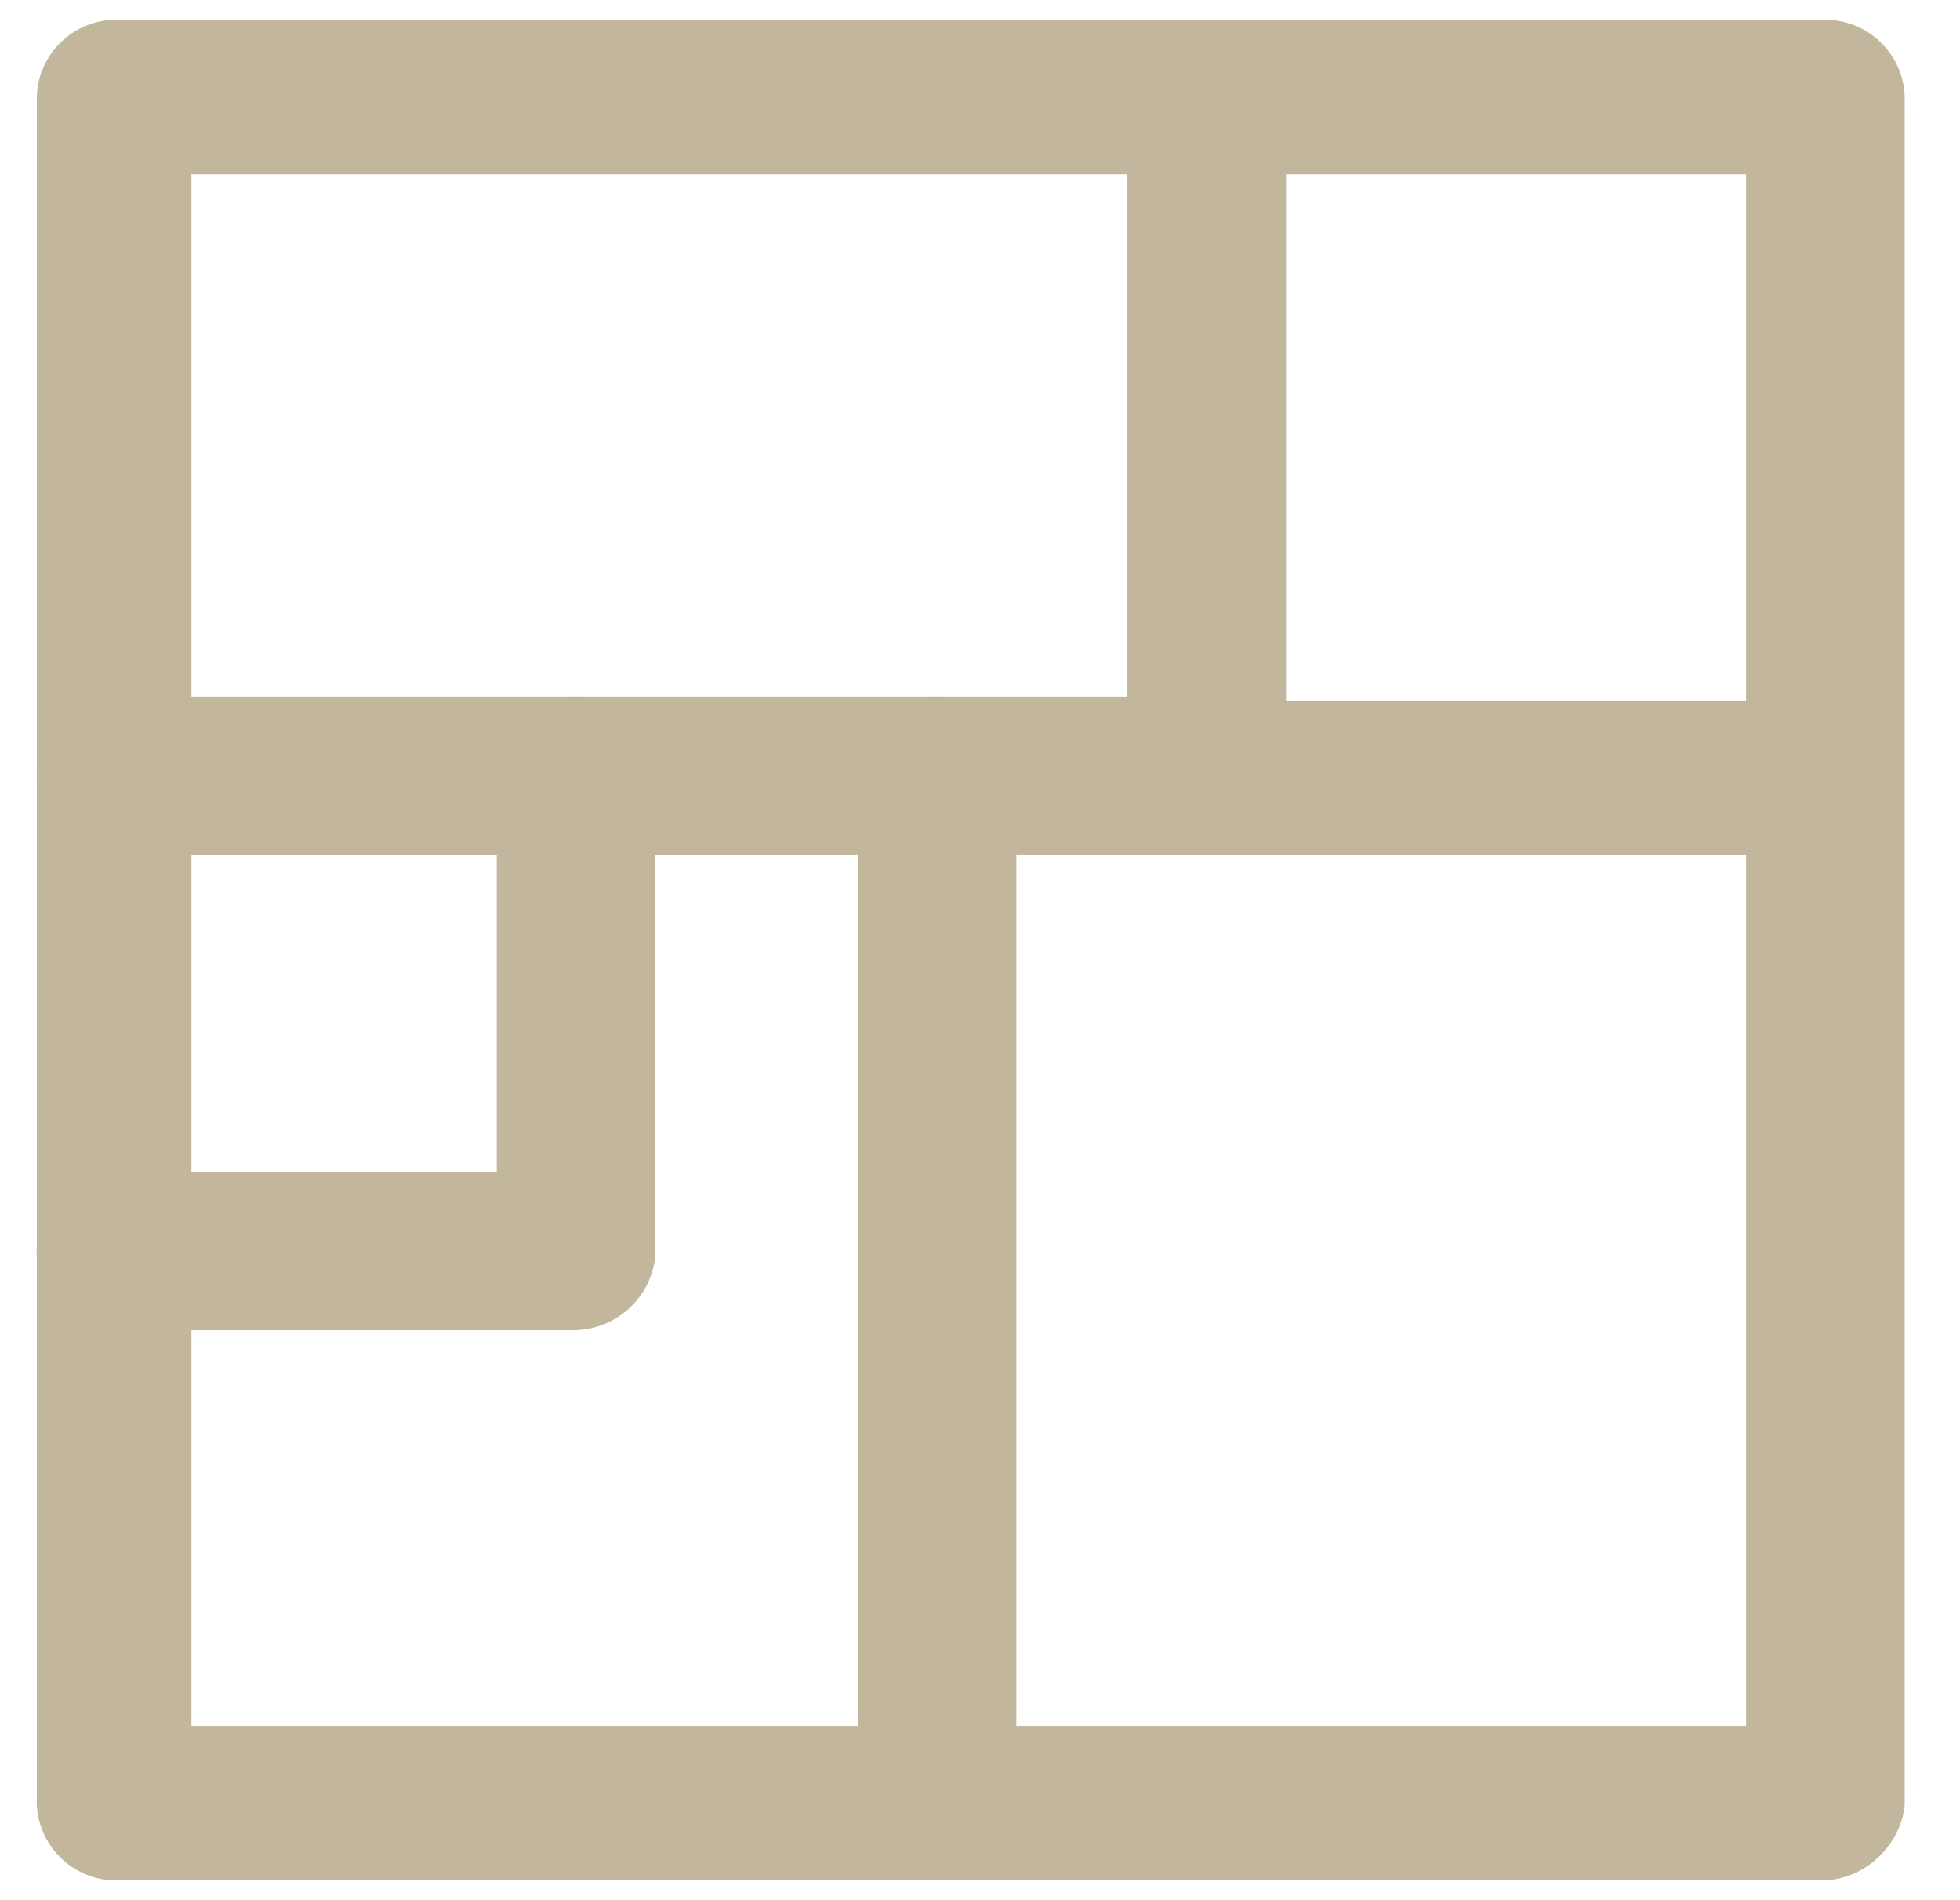 <svg width="33" height="32" viewBox="0 0 33 32" xmlns="http://www.w3.org/2000/svg"><title>noun_floor plan_233425</title><g fill="#C2B69D" fill-rule="evenodd"><path d="M30.667 31.667H1.954c-.734 0-1.335-.6-1.335-1.334V1.667c0-.734.6-1.334 1.335-1.334h28.78c.734 0 1.335.6 1.335 1.334V30.4c-.066.667-.667 1.267-1.402 1.267zm-27.444-2.6h26.175V2.933H3.223v26.134z" fill-rule="nonzero"/><path d="M20.317 14.4H1.954c-.734 0-1.335-.6-1.335-1.333 0-.734.6-1.334 1.335-1.334h18.363c.735 0 1.335.6 1.335 1.334 0 .733-.6 1.333-1.335 1.333z"/><path d="M9.633 22.4H1.954c-.734 0-1.335-.6-1.335-1.333 0-.734.6-1.334 1.335-1.334h6.41v-6.666c0-.734.601-1.334 1.336-1.334.734 0 1.335.6 1.335 1.334v8.066A1.386 1.386 0 0 1 9.633 22.4zM30.2 14.4h-9.883c-.735 0-1.335-.6-1.335-1.333v-11.4c0-.734.6-1.334 1.335-1.334s1.335.6 1.335 1.334V11.8H30.2c.734 0 1.335.6 1.335 1.333-.067.667-.668 1.267-1.335 1.267zM15.776 31.667c-.734 0-1.335-.6-1.335-1.334V13.067c0-.734.6-1.334 1.335-1.334s1.336.6 1.336 1.334v17.266c-.067.734-.601 1.334-1.336 1.334z"/></g></svg>